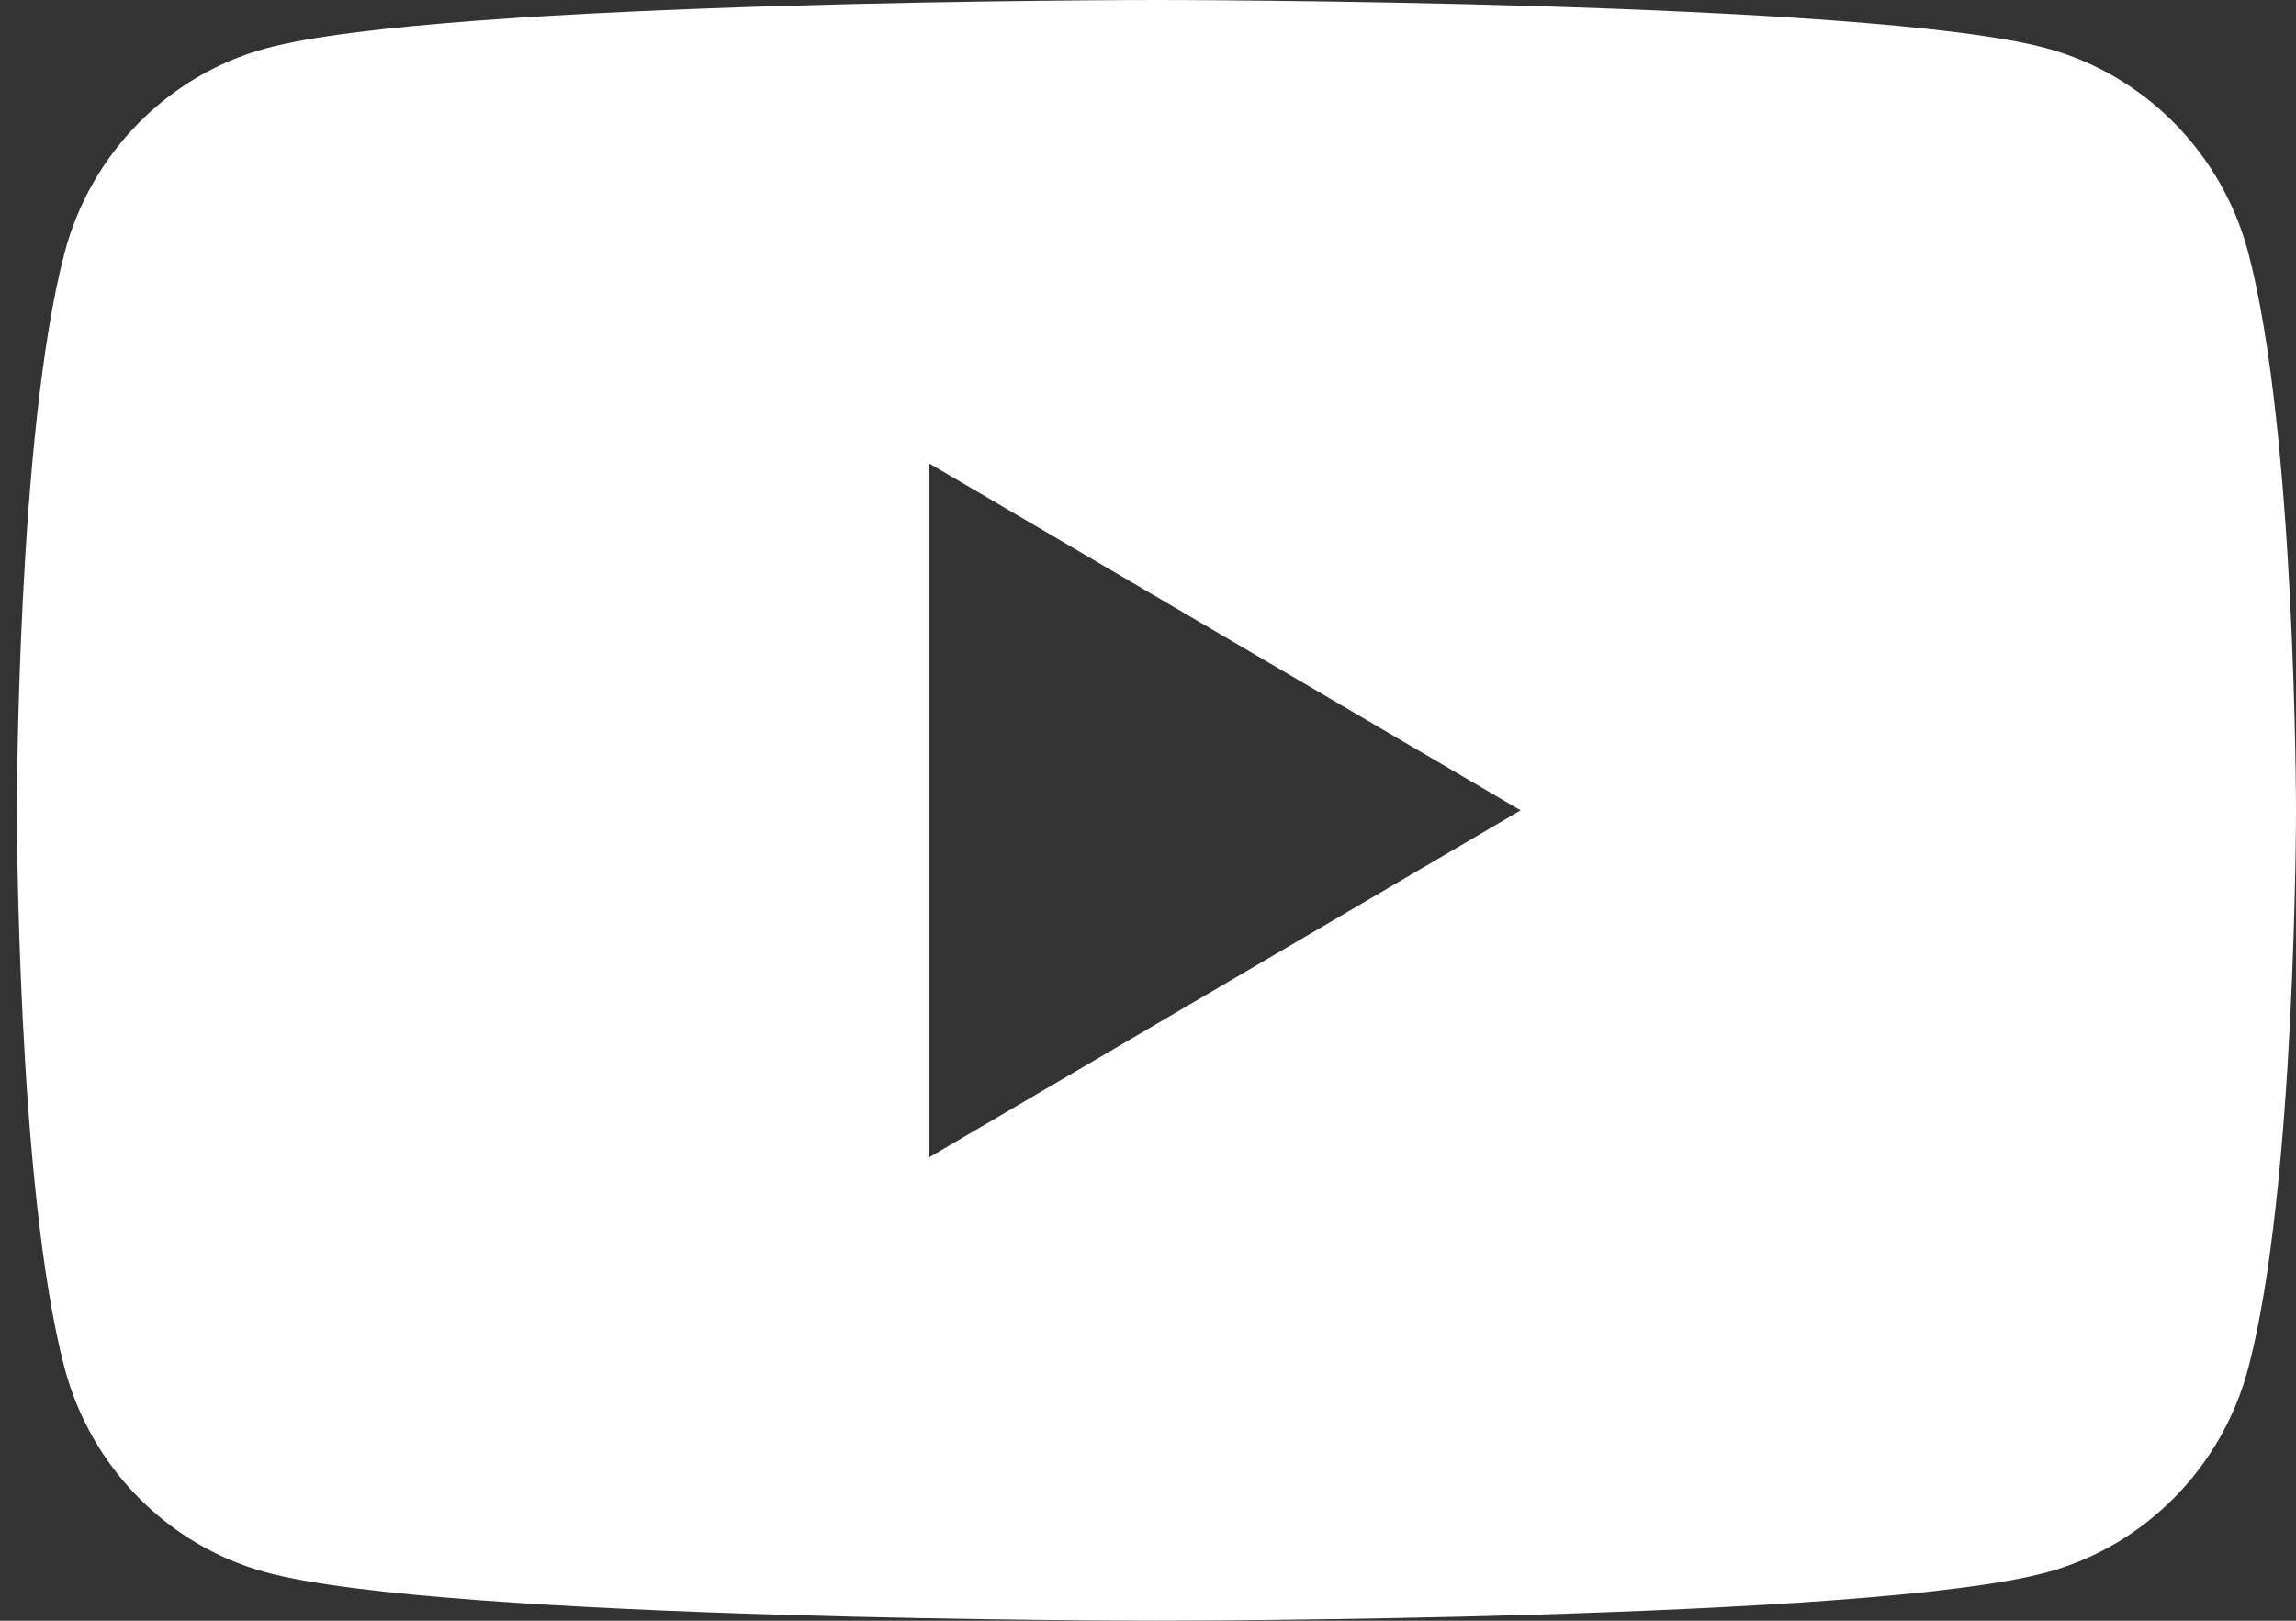 <svg viewBox="0 0 34 24" xmlns="http://www.w3.org/2000/svg"><rect x="0" y="0" width="34" height="24" fill="#333333" stroke="none"/><g fill="#fff" fill-rule="evenodd" transform="translate(-204, -30)"><path d="M217.75,47.143 L217.75,36.857 L226.518,42 L217.75,47.143 Z M237.295,33.748 C236.907,32.272 235.763,31.111 234.311,30.716 C231.679,30 221.125,30 221.125,30 C221.125,30 210.571,30 207.939,30.716 C206.487,31.111 205.343,32.272 204.955,33.748 C204.25,36.421 204.25,42 204.25,42 C204.25,42 204.25,47.579 204.955,50.252 C205.343,51.728 206.487,52.889 207.939,53.283 C210.571,54 221.125,54 221.125,54 C221.125,54 231.679,54 234.311,53.283 C235.763,52.889 236.907,51.728 237.295,50.252 C238,47.579 238,42 238,42 C238,42 238,36.421 237.295,33.748 L237.295,33.748 Z"></path></g></svg>